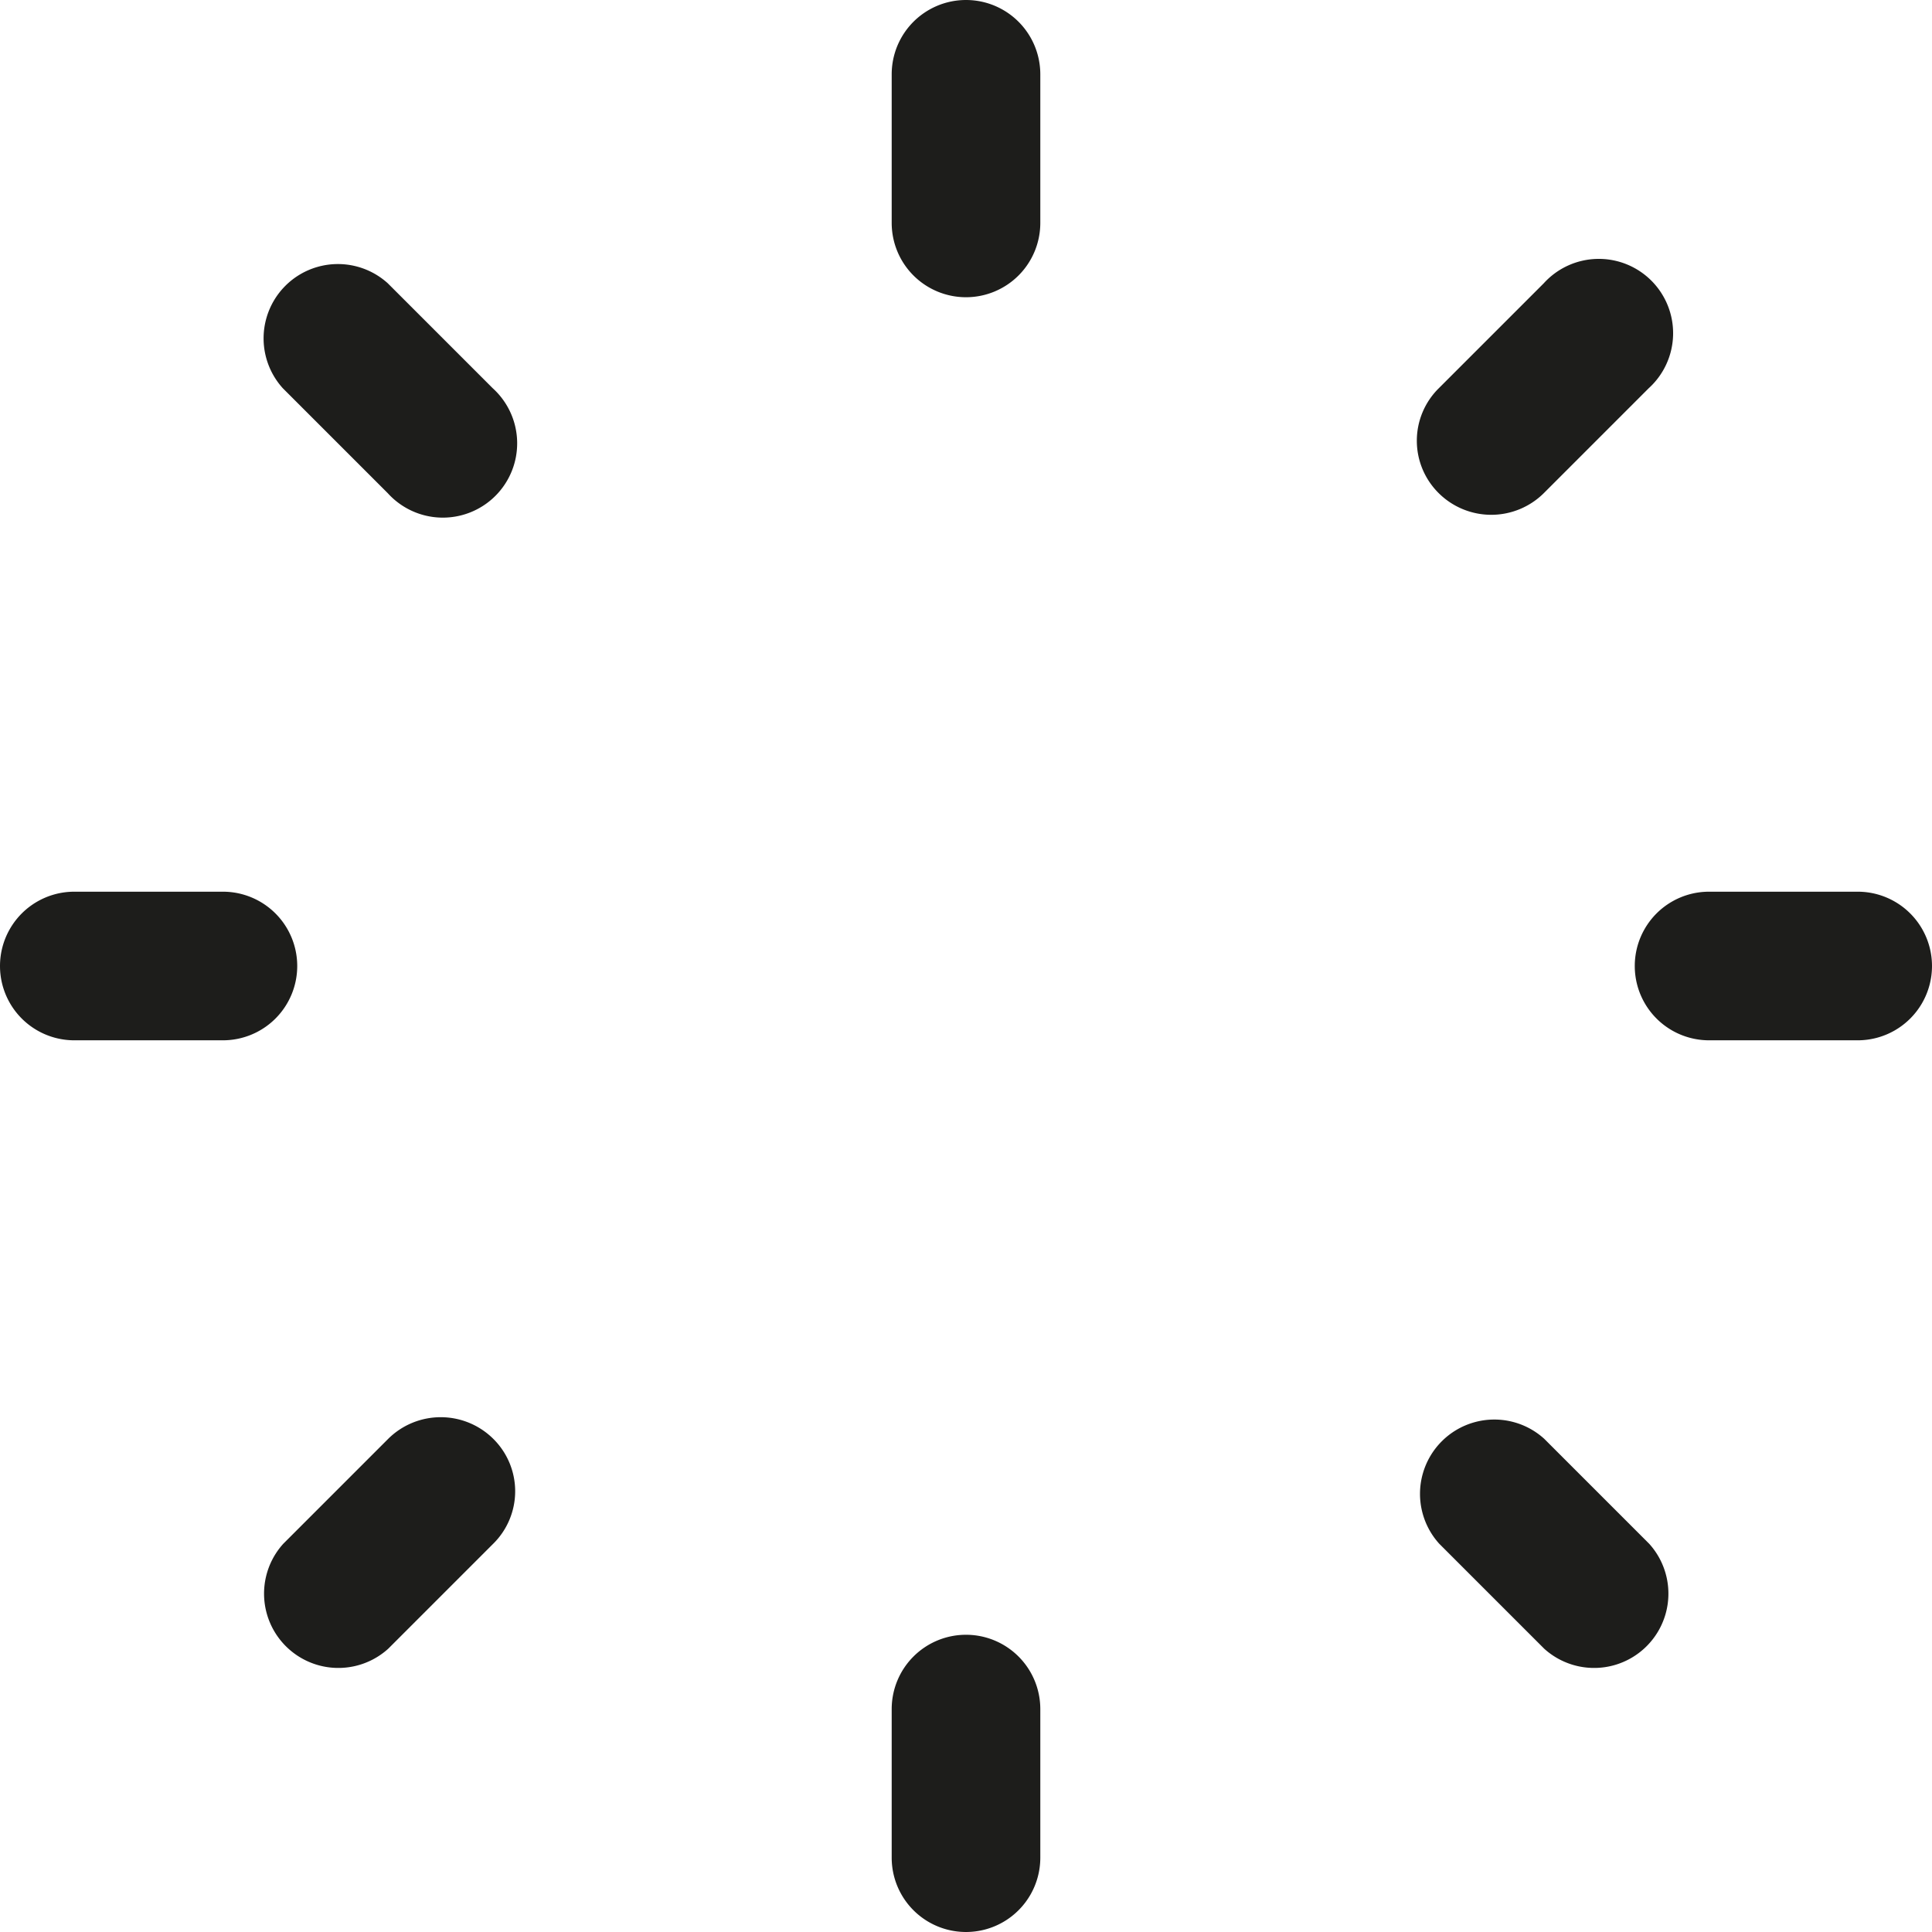 <?xml version="1.0" encoding="UTF-8"?> <svg xmlns="http://www.w3.org/2000/svg" viewBox="0 0 416 416"><defs><style>.cls-1{fill:#1d1d1b;}</style></defs><title>Asset 1</title><g id="Layer_2" data-name="Layer 2"><g id="Layer_1-2" data-name="Layer 1"><path class="cls-1" d="M208,64a16,16,0,0,0,16-16V16a16,16,0,0,0-32,0V48A16,16,0,0,0,208,64Z"></path><path class="cls-1" d="M208,352a16,16,0,0,0-16,16v32a16,16,0,0,0,32,0V368A16,16,0,0,0,208,352Z"></path><path class="cls-1" d="M332.4,106.2,355,83.6A16,16,0,1,0,332.4,61L309.8,83.6a15.87,15.87,0,0,0,0,22.6A16.06,16.06,0,0,0,332.4,106.2Z"></path><path class="cls-1" d="M83.6,309.8,61,332.4A16,16,0,0,0,83.6,355l22.6-22.6a15.87,15.87,0,0,0,0-22.6A16.06,16.06,0,0,0,83.6,309.8Z"></path><path class="cls-1" d="M64,208a16,16,0,0,0-16-16H16a16,16,0,0,0,0,32H48A16,16,0,0,0,64,208Z"></path><path class="cls-1" d="M400,192H368a16,16,0,0,0,0,32h32a16,16,0,0,0,0-32Z"></path><path class="cls-1" d="M83.5,106.2a16,16,0,1,0,22.6-22.6L83.5,61A16,16,0,0,0,60.9,83.6Z"></path><path class="cls-1" d="M332.5,309.8a16,16,0,0,0-22.6,22.6L332.5,355a16,16,0,0,0,22.6-22.6Z"></path></g></g></svg> 